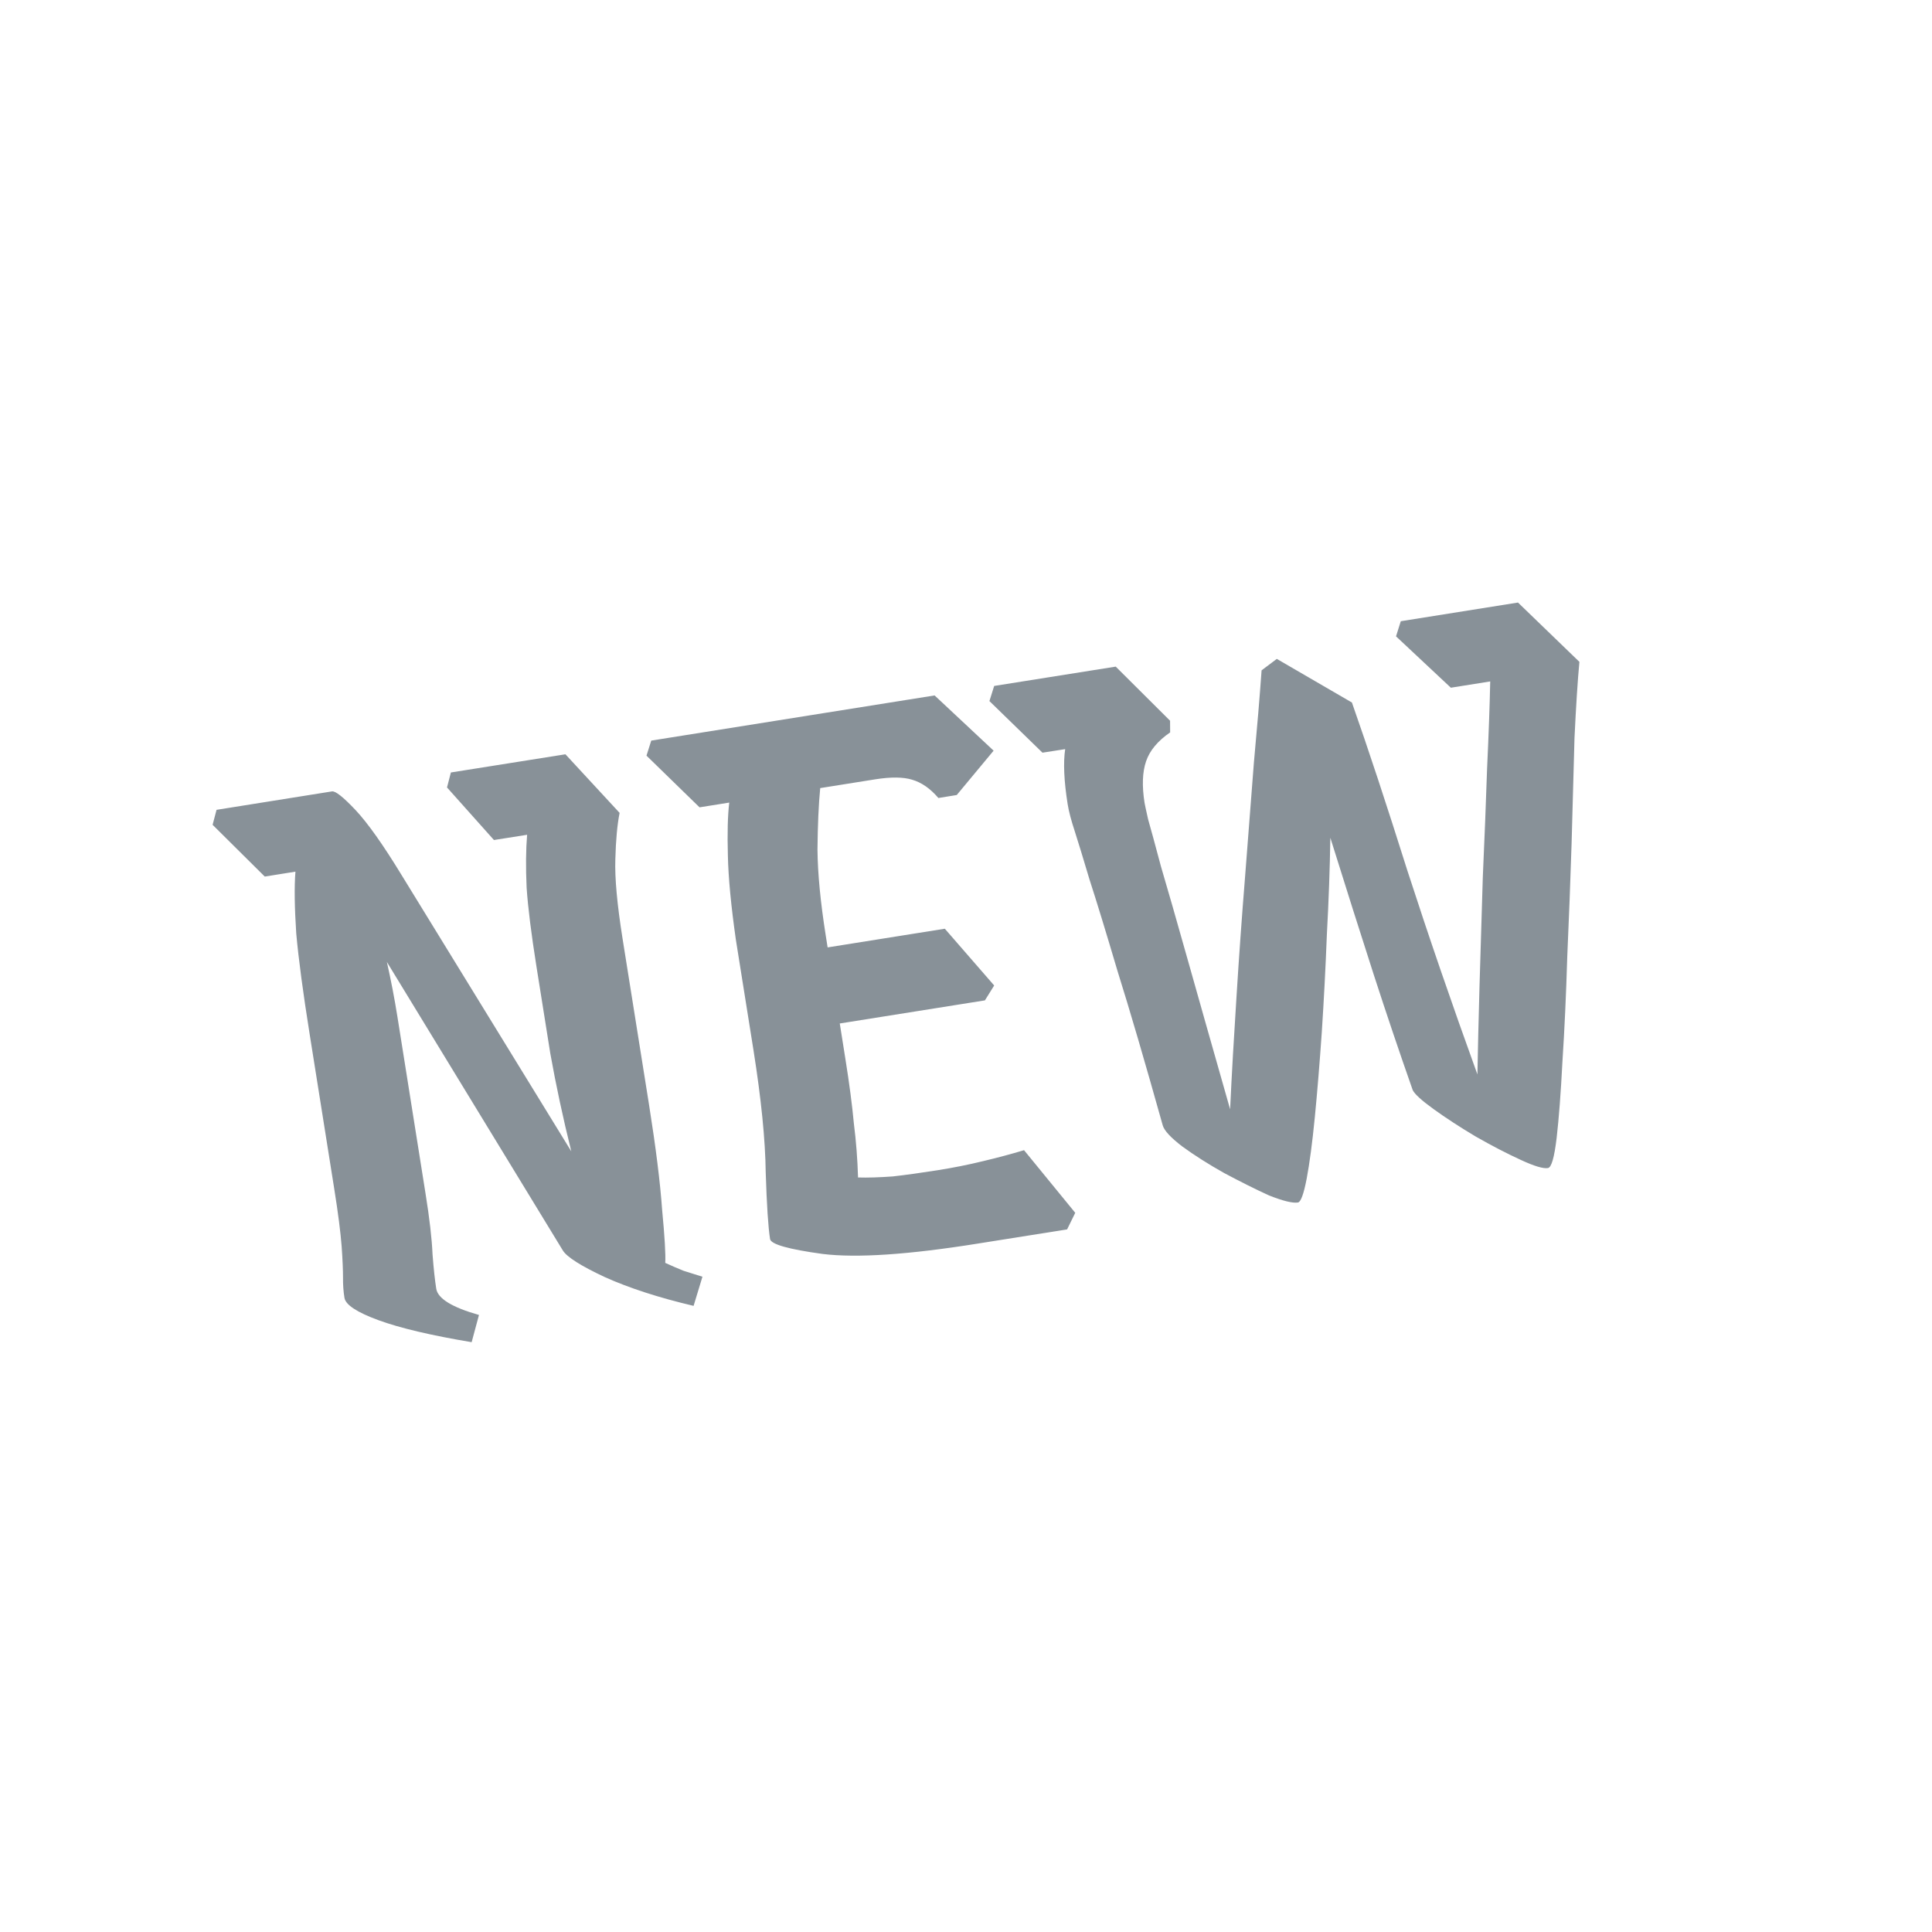 <svg width="24" height="24" viewBox="0 0 24 24" fill="none" xmlns="http://www.w3.org/2000/svg">
<path d="M5.859 16.673C5.356 16.589 4.97 16.498 4.702 16.4C4.434 16.302 4.293 16.209 4.279 16.122C4.266 16.043 4.26 15.958 4.261 15.869C4.261 15.78 4.256 15.651 4.244 15.482C4.231 15.313 4.201 15.073 4.151 14.761L3.847 12.849C3.765 12.335 3.709 11.917 3.68 11.595C3.659 11.272 3.655 11.016 3.67 10.828L3.289 10.889L2.641 10.246L2.69 10.06L4.124 9.831C4.167 9.824 4.265 9.902 4.417 10.063C4.569 10.225 4.76 10.495 4.991 10.874L7.097 14.303C6.994 13.889 6.907 13.483 6.836 13.086L6.663 12C6.6 11.602 6.559 11.278 6.542 11.028C6.53 10.77 6.533 10.55 6.548 10.37L6.136 10.435L5.553 9.782L5.601 9.596L7.024 9.37L7.697 10.098C7.668 10.243 7.65 10.436 7.644 10.674C7.636 10.906 7.666 11.235 7.734 11.662L8.063 13.726C8.147 14.255 8.201 14.688 8.225 15.026C8.257 15.363 8.27 15.583 8.264 15.688C8.336 15.721 8.412 15.754 8.491 15.786C8.569 15.81 8.648 15.835 8.726 15.86L8.616 16.222C8.184 16.12 7.816 16.001 7.512 15.864C7.215 15.725 7.042 15.615 6.992 15.534L4.806 11.95C4.856 12.172 4.9 12.399 4.937 12.631C4.974 12.863 5.01 13.091 5.046 13.316L5.286 14.826C5.336 15.137 5.365 15.389 5.373 15.58C5.387 15.764 5.403 15.906 5.419 16.008C5.438 16.131 5.615 16.24 5.95 16.335L5.859 16.673ZM12.148 15.448C11.286 15.586 10.643 15.629 10.219 15.577C9.794 15.519 9.577 15.457 9.566 15.392C9.543 15.247 9.525 14.971 9.512 14.565C9.507 14.157 9.456 13.653 9.361 13.052L9.141 11.672C9.081 11.251 9.048 10.904 9.042 10.63C9.034 10.349 9.04 10.129 9.059 9.97L8.69 10.029L8.031 9.387L8.09 9.2L11.61 8.639L12.343 9.325L11.885 9.876L11.657 9.913C11.556 9.795 11.448 9.72 11.331 9.686C11.222 9.652 11.069 9.65 10.873 9.681L10.189 9.79C10.169 9.994 10.158 10.248 10.155 10.553C10.158 10.857 10.193 11.211 10.257 11.617L10.281 11.769L11.737 11.537L12.35 12.242L12.235 12.427L10.432 12.714L10.501 13.149C10.551 13.46 10.586 13.729 10.607 13.956C10.635 14.175 10.652 14.398 10.659 14.627C10.778 14.631 10.922 14.626 11.091 14.614C11.259 14.595 11.444 14.569 11.647 14.537C11.842 14.506 12.029 14.469 12.208 14.425C12.394 14.381 12.565 14.335 12.721 14.288L13.357 15.066L13.256 15.272L12.148 15.448ZM19.229 14.51C19.171 14.52 19.058 14.486 18.89 14.408C18.722 14.331 18.536 14.235 18.331 14.118C18.135 14.001 17.961 13.888 17.809 13.778C17.658 13.669 17.572 13.59 17.549 13.541C17.386 13.077 17.224 12.598 17.064 12.104C16.902 11.602 16.723 11.037 16.526 10.407C16.52 10.787 16.506 11.187 16.483 11.606C16.467 12.017 16.446 12.421 16.42 12.819C16.393 13.209 16.364 13.563 16.333 13.88C16.302 14.197 16.268 14.451 16.232 14.642C16.195 14.834 16.159 14.932 16.123 14.938C16.058 14.948 15.938 14.919 15.764 14.85C15.595 14.773 15.41 14.68 15.207 14.572C15.011 14.462 14.838 14.352 14.687 14.242C14.543 14.132 14.462 14.044 14.444 13.98C14.221 13.184 14.034 12.545 13.883 12.065C13.738 11.575 13.622 11.196 13.535 10.928C13.455 10.659 13.393 10.457 13.35 10.323C13.306 10.189 13.277 10.078 13.263 9.991C13.217 9.701 13.207 9.473 13.232 9.306L12.95 9.35L12.291 8.709L12.35 8.521L13.86 8.281L14.535 8.953L14.536 9.098C14.382 9.204 14.282 9.324 14.237 9.457C14.191 9.591 14.185 9.763 14.218 9.973C14.222 9.994 14.236 10.063 14.262 10.177C14.295 10.291 14.348 10.487 14.422 10.764C14.502 11.034 14.611 11.414 14.749 11.904C14.885 12.388 15.063 13.013 15.281 13.78C15.301 13.346 15.328 12.882 15.36 12.386C15.391 11.884 15.427 11.384 15.467 10.888C15.505 10.384 15.542 9.914 15.576 9.478C15.617 9.033 15.649 8.65 15.672 8.327L15.861 8.185L16.794 8.727C16.997 9.304 17.226 9.999 17.482 10.812C17.745 11.624 18.035 12.469 18.353 13.347C18.358 13.049 18.367 12.684 18.379 12.251C18.392 11.818 18.406 11.367 18.42 10.896C18.441 10.425 18.459 9.977 18.473 9.551C18.493 9.118 18.506 8.755 18.512 8.465L18.023 8.543L17.342 7.905L17.401 7.717L18.857 7.485L19.62 8.222C19.598 8.455 19.578 8.77 19.559 9.167C19.548 9.562 19.536 9.999 19.523 10.476C19.508 10.946 19.49 11.417 19.469 11.888C19.455 12.358 19.435 12.792 19.409 13.19C19.389 13.579 19.365 13.895 19.337 14.137C19.308 14.379 19.273 14.503 19.229 14.51Z" fill="#889198"/>
</svg>
